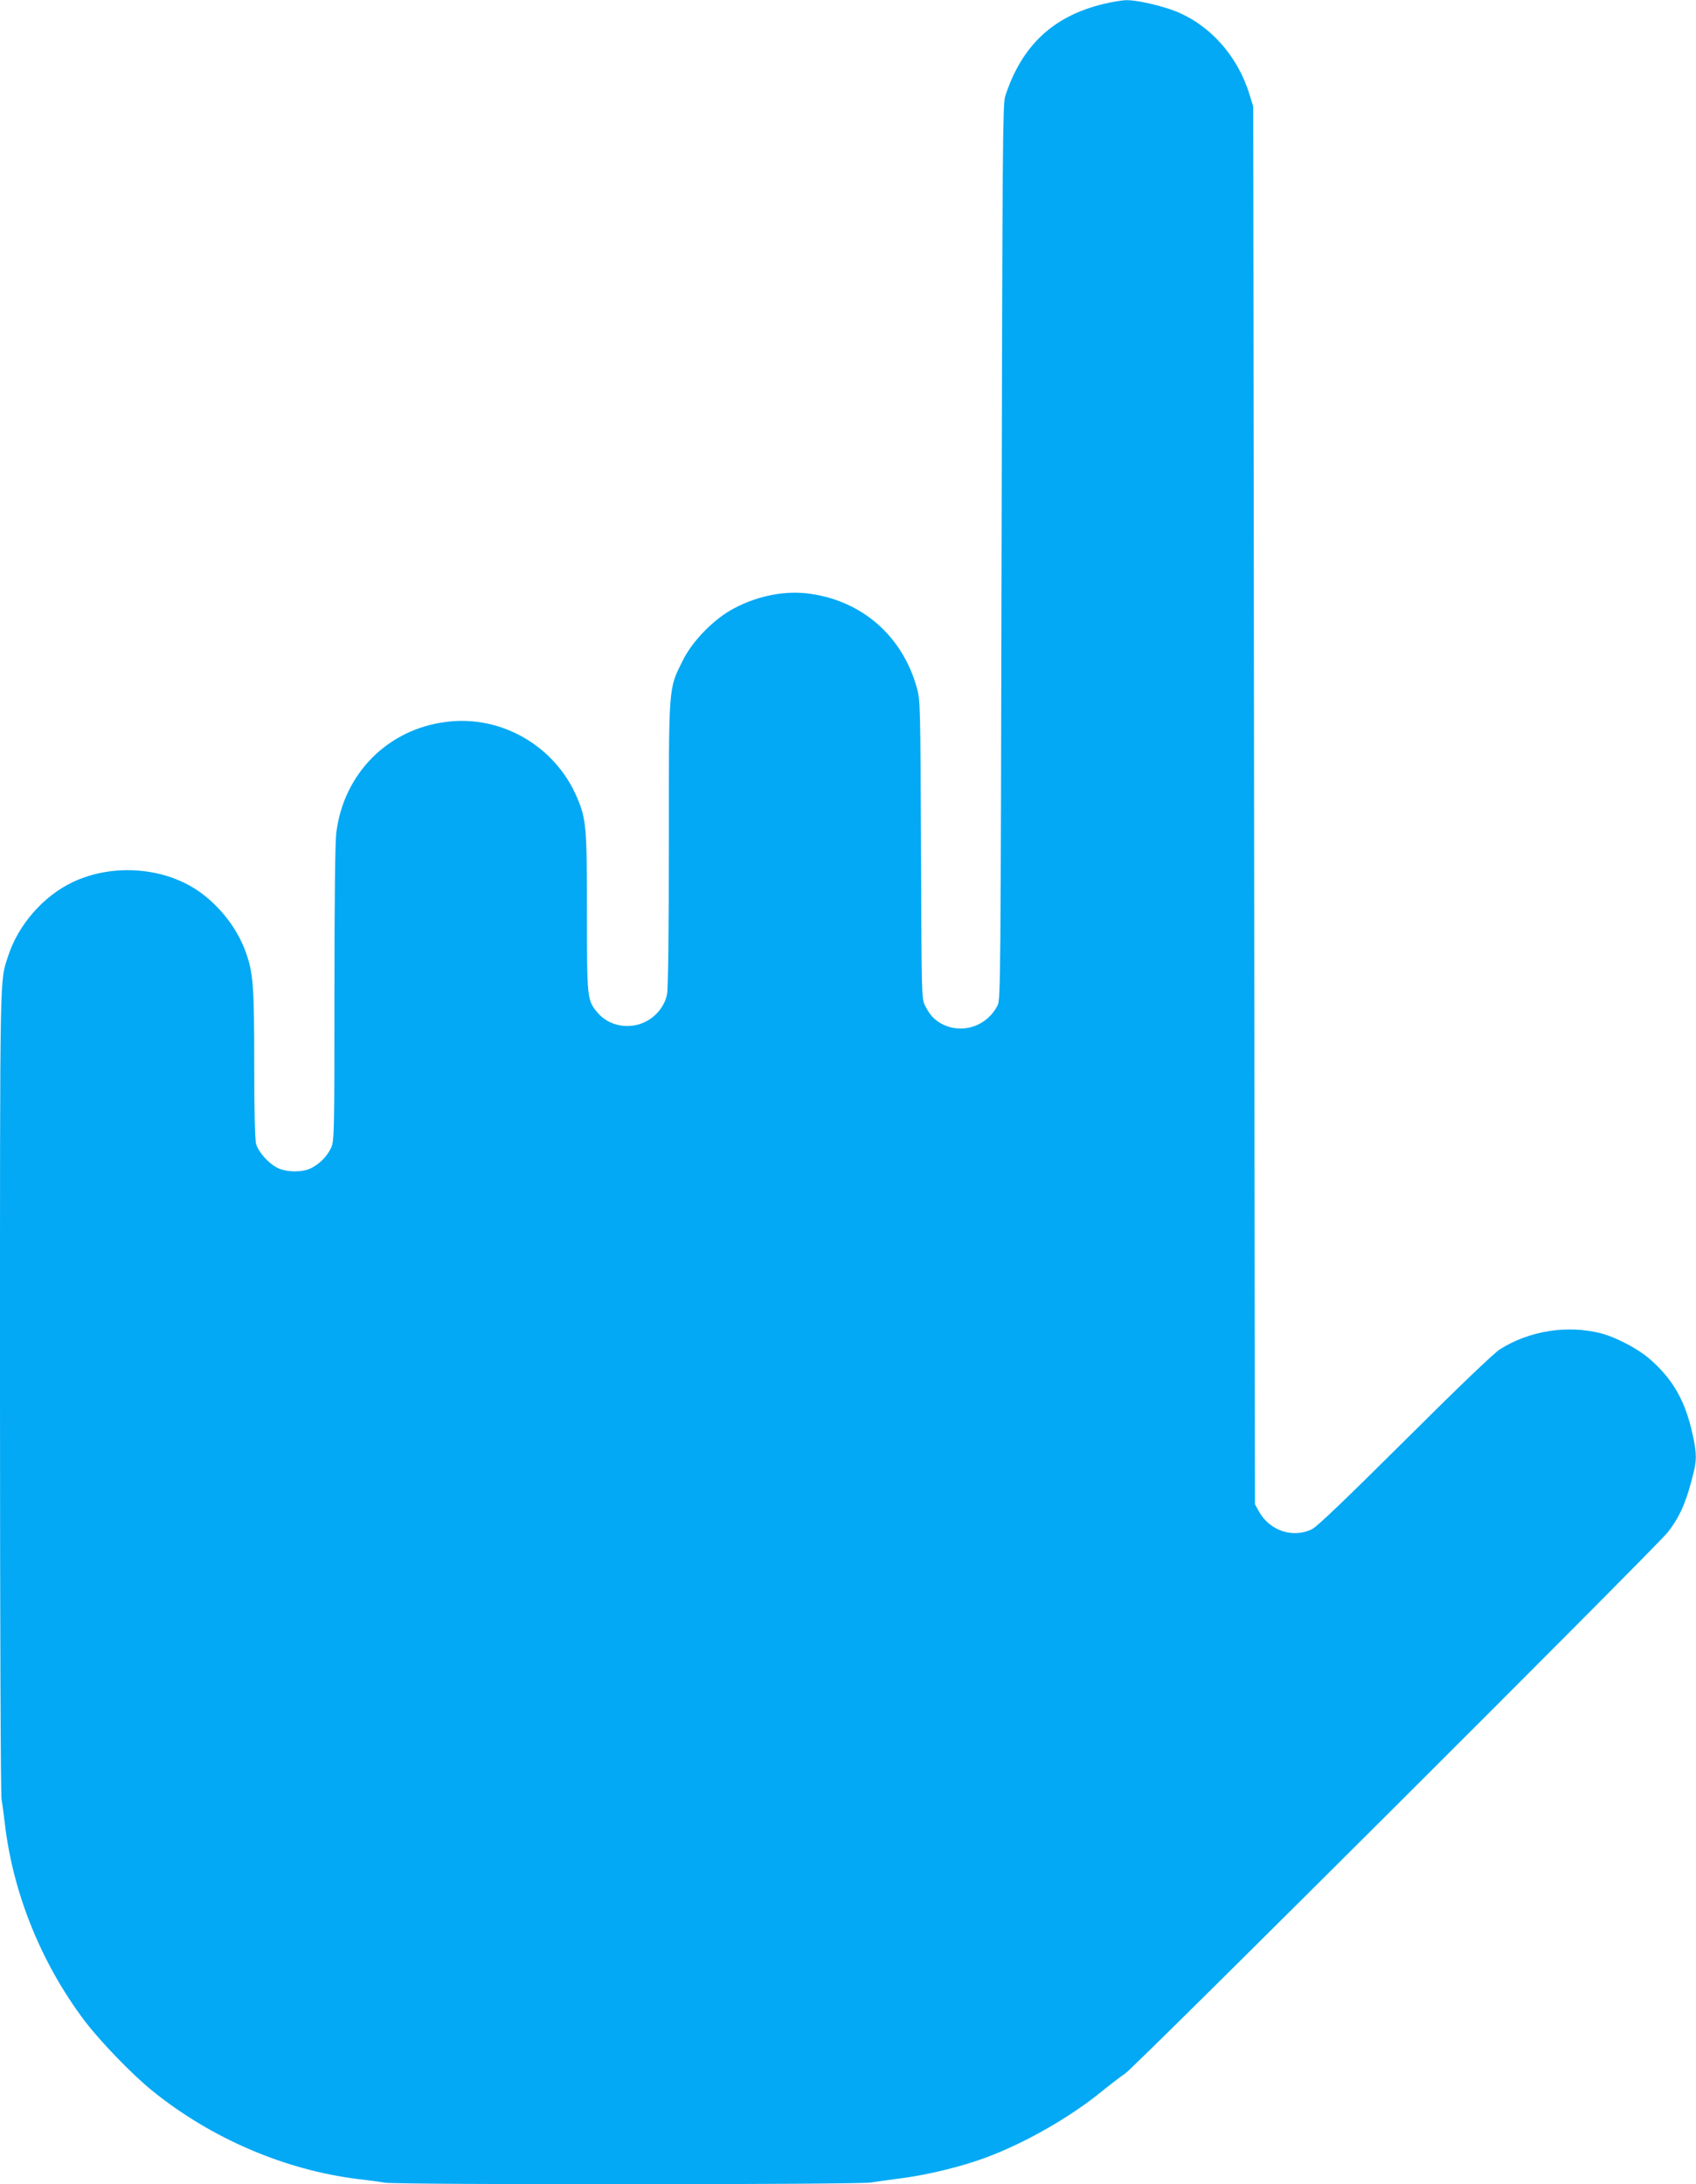 <?xml version="1.0" standalone="no"?>
<!DOCTYPE svg PUBLIC "-//W3C//DTD SVG 20010904//EN"
 "http://www.w3.org/TR/2001/REC-SVG-20010904/DTD/svg10.dtd">
<svg version="1.0" xmlns="http://www.w3.org/2000/svg"
 width="994pt" height="1280pt" viewBox="0 0 994 1280"
 preserveAspectRatio="xMidYMid meet">
<g transform="translate(0,1280) scale(0.1,-0.1)"
fill="#03a9f4" stroke="none">
<path d="M6464 12776 c-294 -72 -477 -245 -573 -541 -14 -45 -16 -299 -21
-2670 -5 -2506 -6 -2622 -23 -2656 -61 -122 -205 -171 -324 -111 -46 24 -74
54 -101 108 -21 40 -21 56 -24 915 -4 857 -4 875 -25 950 -84 300 -318 506
-623 549 -142 21 -303 -9 -444 -83 -117 -60 -246 -190 -304 -307 -85 -171 -82
-132 -82 -1079 0 -524 -4 -852 -11 -880 -14 -64 -59 -123 -119 -155 -97 -53
-222 -31 -290 52 -59 72 -60 81 -60 584 0 498 -4 547 -57 672 -127 302 -442
486 -764 446 -345 -41 -605 -303 -648 -650 -7 -53 -11 -400 -11 -945 0 -811
-1 -862 -19 -900 -22 -50 -68 -96 -118 -121 -54 -26 -146 -24 -199 3 -53 28
-110 92 -123 140 -7 24 -11 195 -11 465 0 465 -6 538 -51 662 -47 130 -142
255 -259 342 -205 152 -515 178 -755 64 -172 -82 -320 -252 -378 -435 -49
-152 -47 -34 -47 -2539 0 -1412 4 -2363 9 -2400 6 -34 15 -104 21 -156 49
-401 213 -806 464 -1140 92 -122 284 -321 403 -416 345 -278 777 -462 1203
-514 52 -6 122 -15 156 -21 83 -13 2767 -12 2848 1 33 5 117 17 186 26 147 19
345 67 485 119 230 85 497 237 685 391 47 38 108 85 135 103 57 38 3114 3087
3179 3171 74 94 113 187 155 363 17 73 13 122 -18 250 -44 176 -116 294 -247
407 -68 58 -193 123 -279 146 -198 51 -421 16 -594 -93 -35 -22 -248 -226
-556 -533 -347 -345 -514 -505 -545 -521 -112 -56 -251 -9 -313 106 l-22 40
-5 4095 -5 4095 -23 75 c-69 223 -231 404 -432 484 -86 34 -229 66 -288 65
-26 0 -88 -11 -138 -23z"/>
</g>
</svg>
